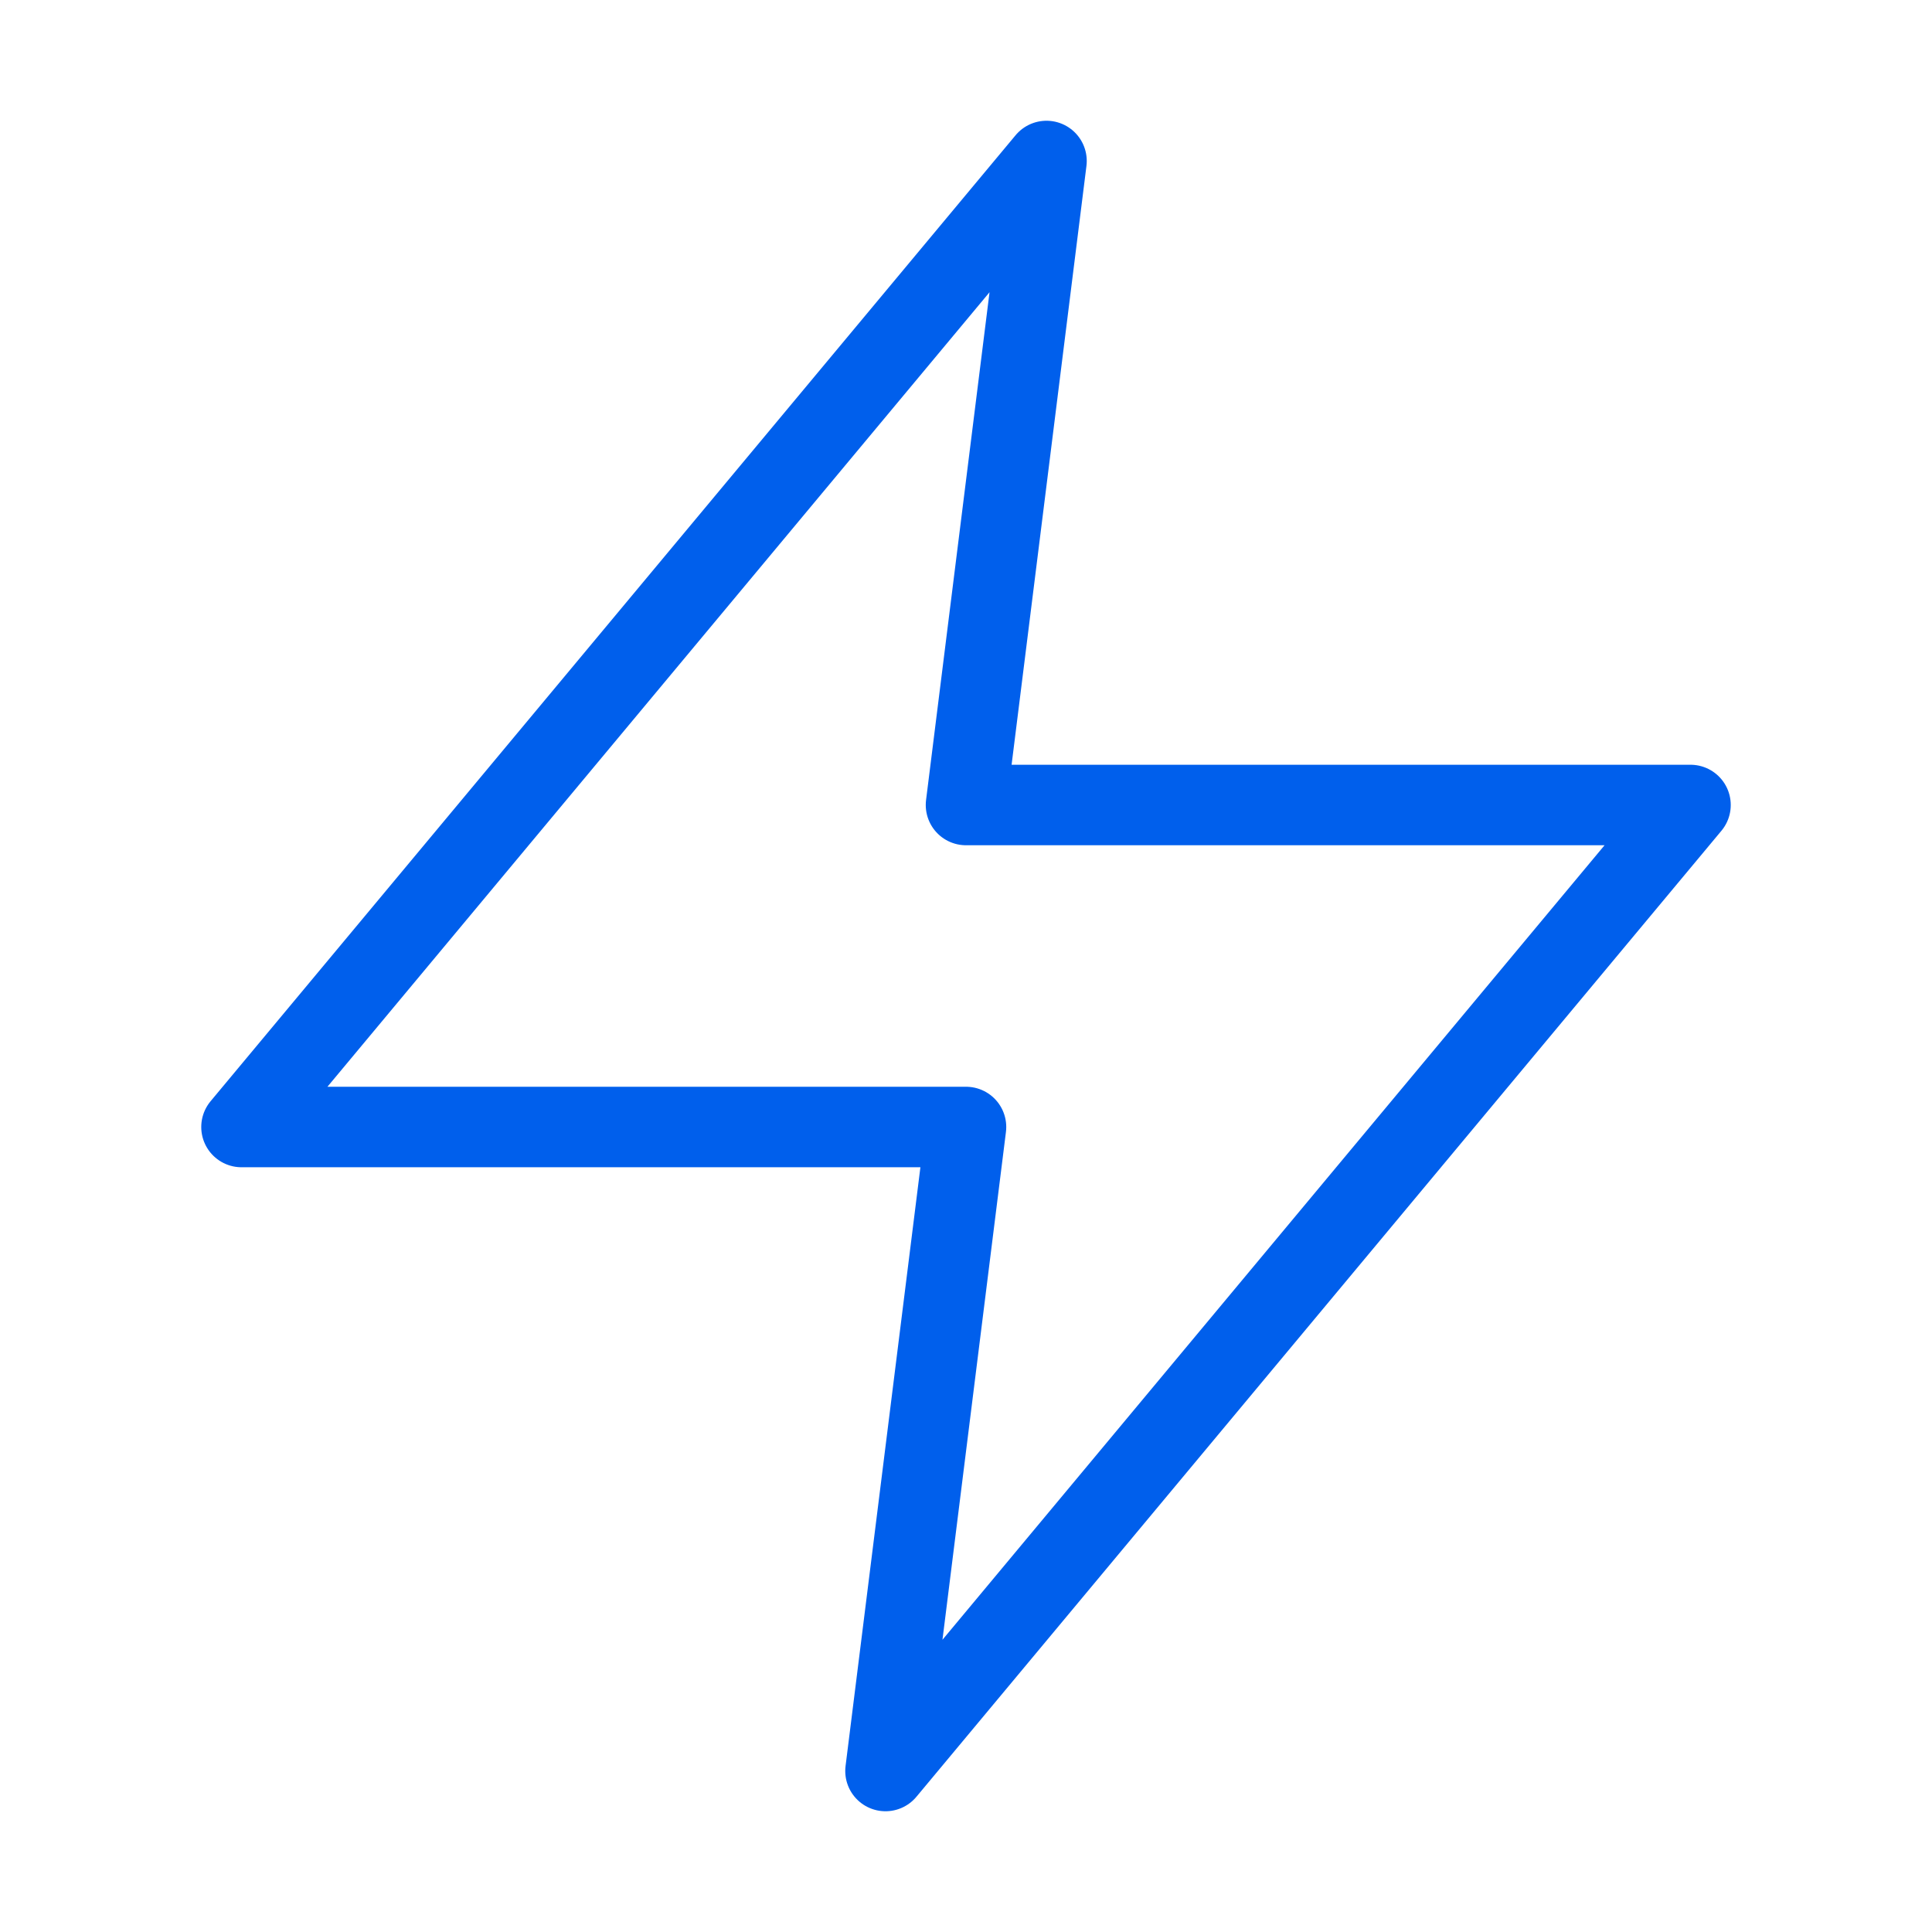<svg width="48" height="48" viewBox="0 0 48 48" fill="none" xmlns="http://www.w3.org/2000/svg">
<path d="M26 4L6 28H24L22 44L42 20H24L26 4Z" stroke="#005FEC" stroke-width="2" stroke-linecap="round" stroke-linejoin="round"/>
</svg>
